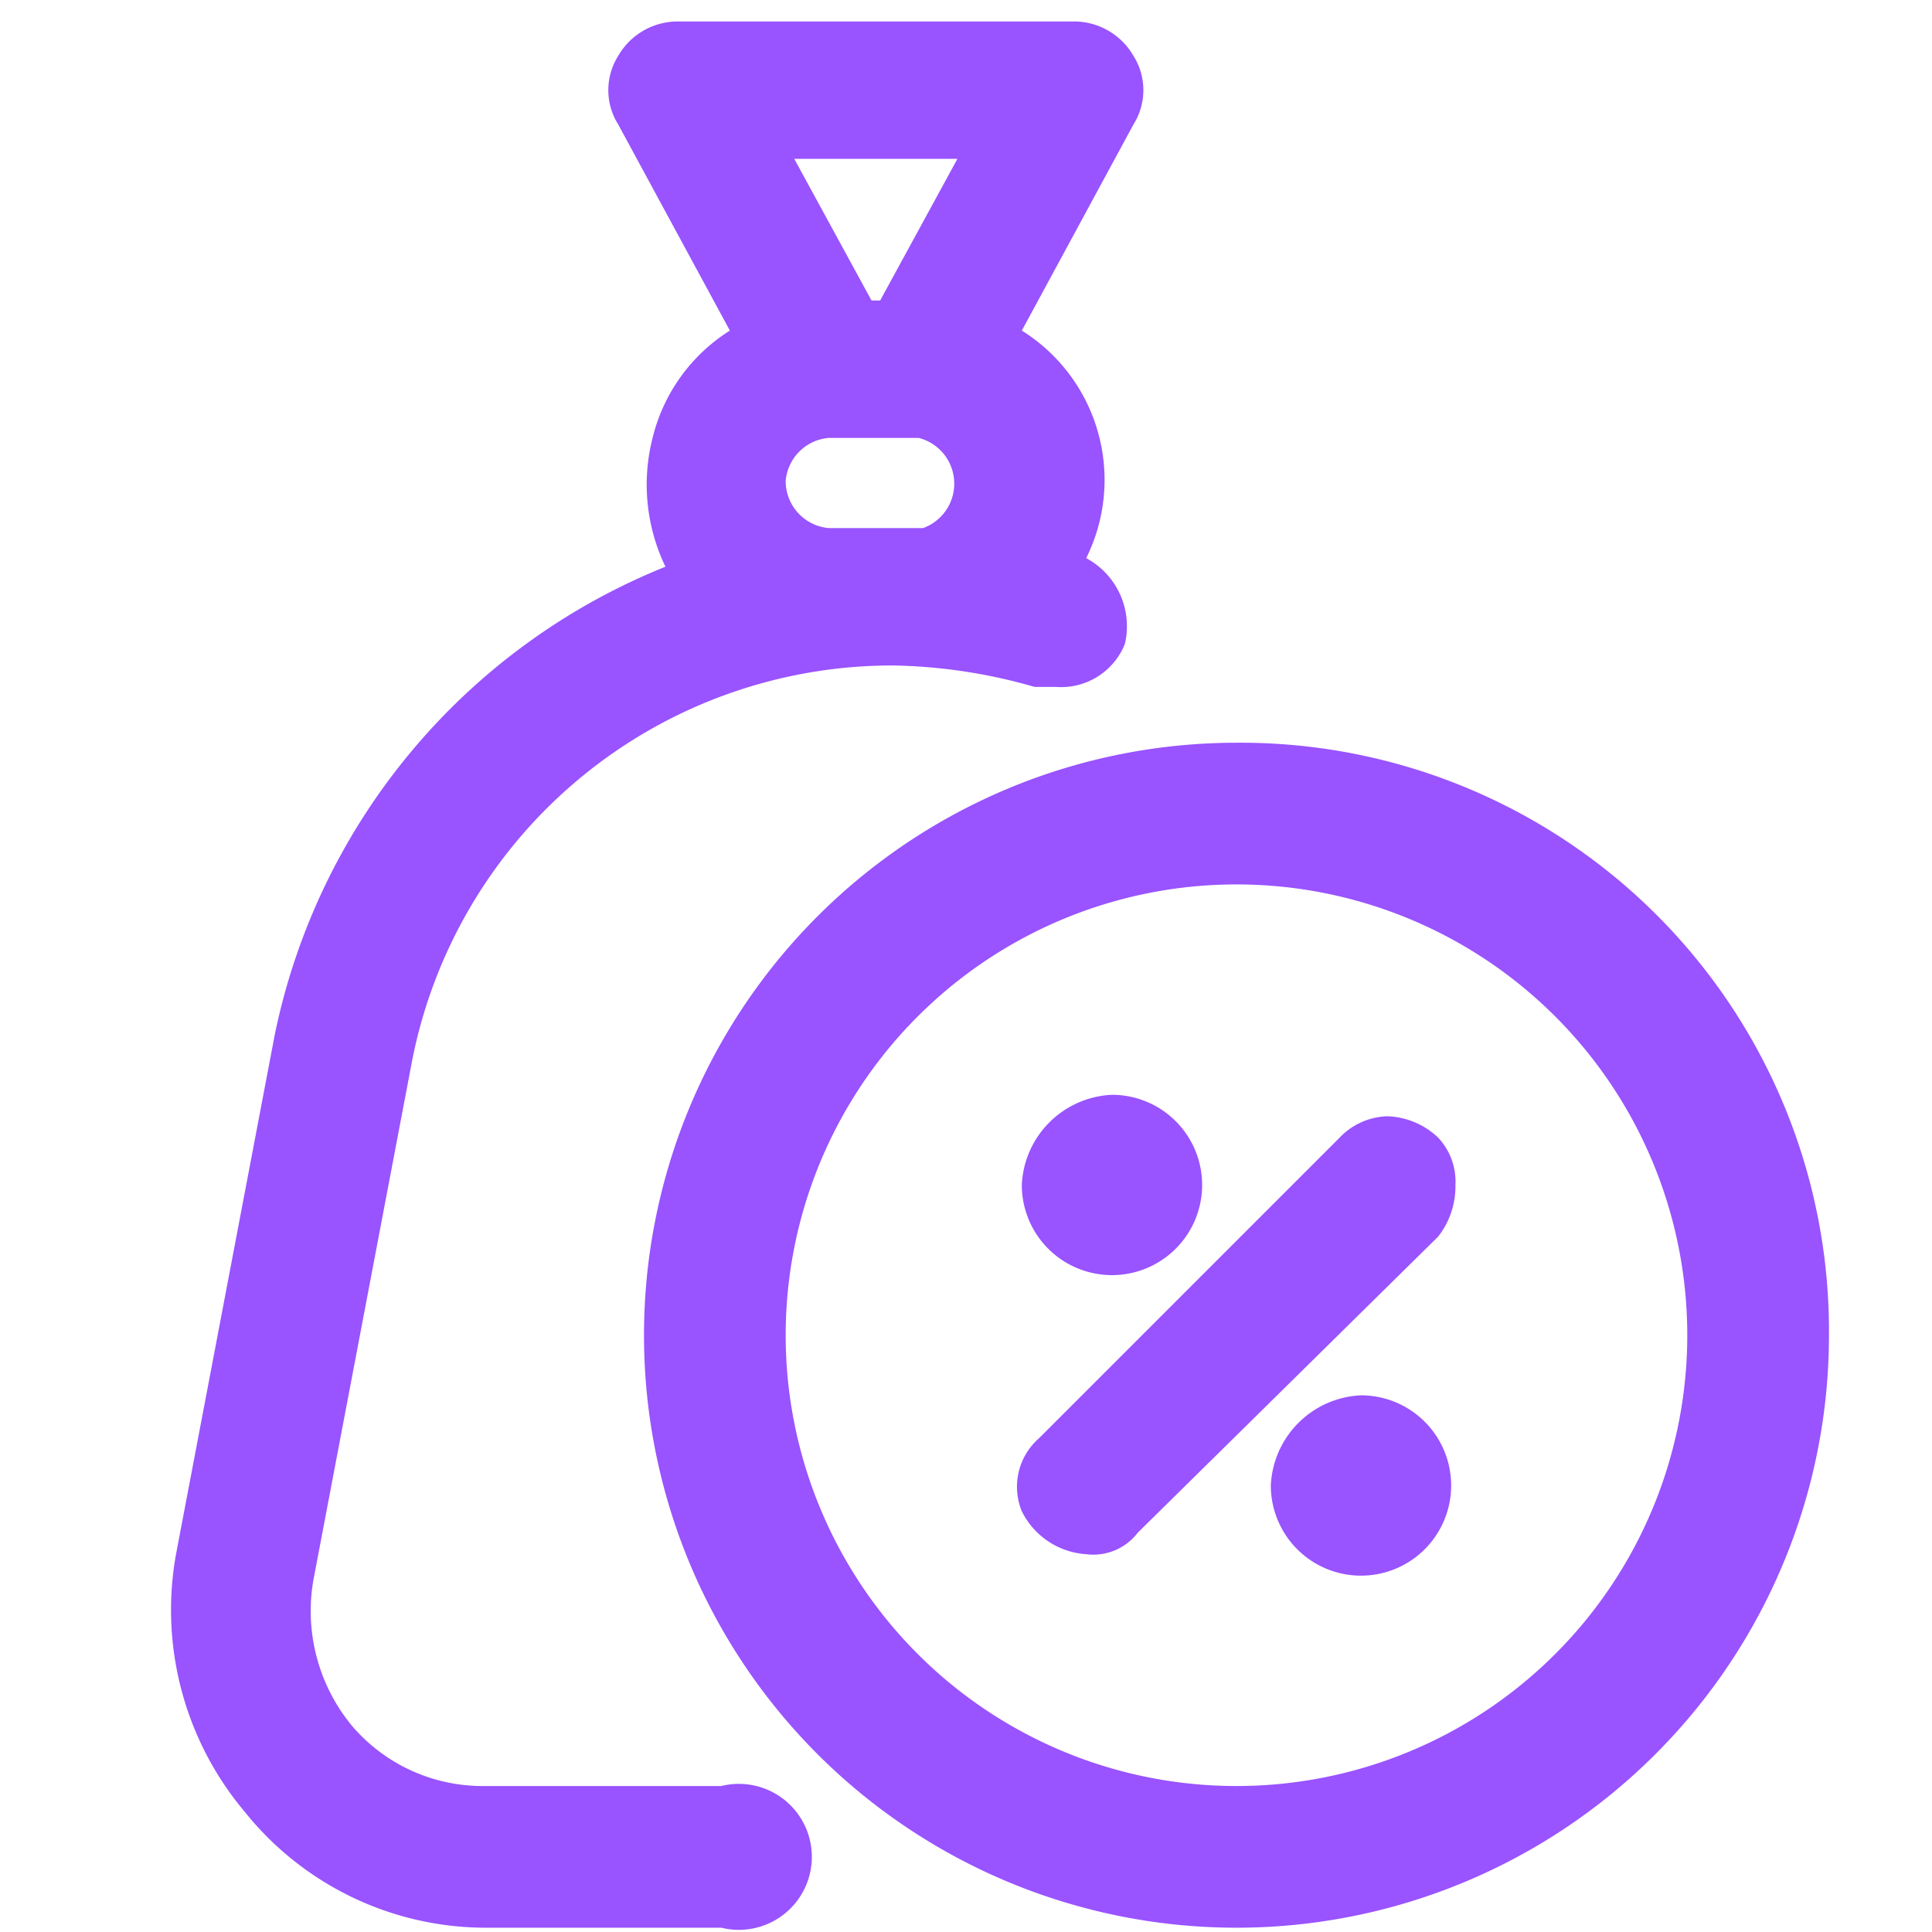 <svg xmlns="http://www.w3.org/2000/svg" viewBox="0 0 45 45"><path d="M16.8,41.6H11.3a4,4,0,0,1-3.1-1.4,4.2,4.2,0,0,1-.9-3.4L9.6,24.7a11.4,11.4,0,0,1,11.2-9.2,12.6,12.6,0,0,1,3.3.5h.5A1.6,1.6,0,0,0,26.2,15a1.8,1.8,0,0,0-.9-2,4.1,4.1,0,0,0-1.5-5.3l2.6-4.8a1.5,1.5,0,0,0,0-1.6A1.6,1.6,0,0,0,25,.5H15.8a1.6,1.6,0,0,0-1.4.8,1.5,1.5,0,0,0,0,1.6L17,7.7a4.1,4.1,0,0,0-1.8,2.5,4.4,4.4,0,0,0,.3,3A15,15,0,0,0,6.4,24.1L4.1,36.2a7.3,7.3,0,0,0,1.6,6,7.2,7.2,0,0,0,5.6,2.7h5.5a1.7,1.7,0,1,0,0-3.3ZM22.3,3.7,20.5,7h-.2L18.5,3.7Zm-3,6.5h2.1a1.1,1.1,0,0,1,.1,2.1H19.3a1.1,1.1,0,0,1-1-1.1A1.1,1.1,0,0,1,19.3,10.2Z" style="fill:#9953ff"/><path d="M28.8,17.3A13.8,13.8,0,1,0,42.6,31.1,13.7,13.7,0,0,0,28.8,17.3Zm0,24.3A10.5,10.5,0,1,1,39.3,31.1,10.5,10.5,0,0,1,28.8,41.6Z" style="fill:#9953ff"/><path d="M31.7,32.5a2.2,2.2,0,0,0-2.1,2.1,2.1,2.1,0,0,0,2.1,2.1,2.1,2.1,0,0,0,2.1-2.1A2.1,2.1,0,0,0,31.7,32.5Z" style="fill:#9953ff"/><path d="M32.3,26a1.6,1.6,0,0,0-1.1.5l-7,7a1.5,1.5,0,0,0-.4,1.7,1.8,1.8,0,0,0,1.5,1,1.3,1.3,0,0,0,1.2-.5l7-6.9a1.9,1.9,0,0,0,.4-1.2,1.5,1.5,0,0,0-.4-1.1A1.8,1.8,0,0,0,32.3,26Z" style="fill:#9953ff"/><path d="M25.9,29.7A2.1,2.1,0,0,0,28,27.6a2.1,2.1,0,0,0-2.1-2.1,2.2,2.2,0,0,0-2.1,2.1A2.1,2.1,0,0,0,25.9,29.7Z" style="fill:#9953ff"/></svg>